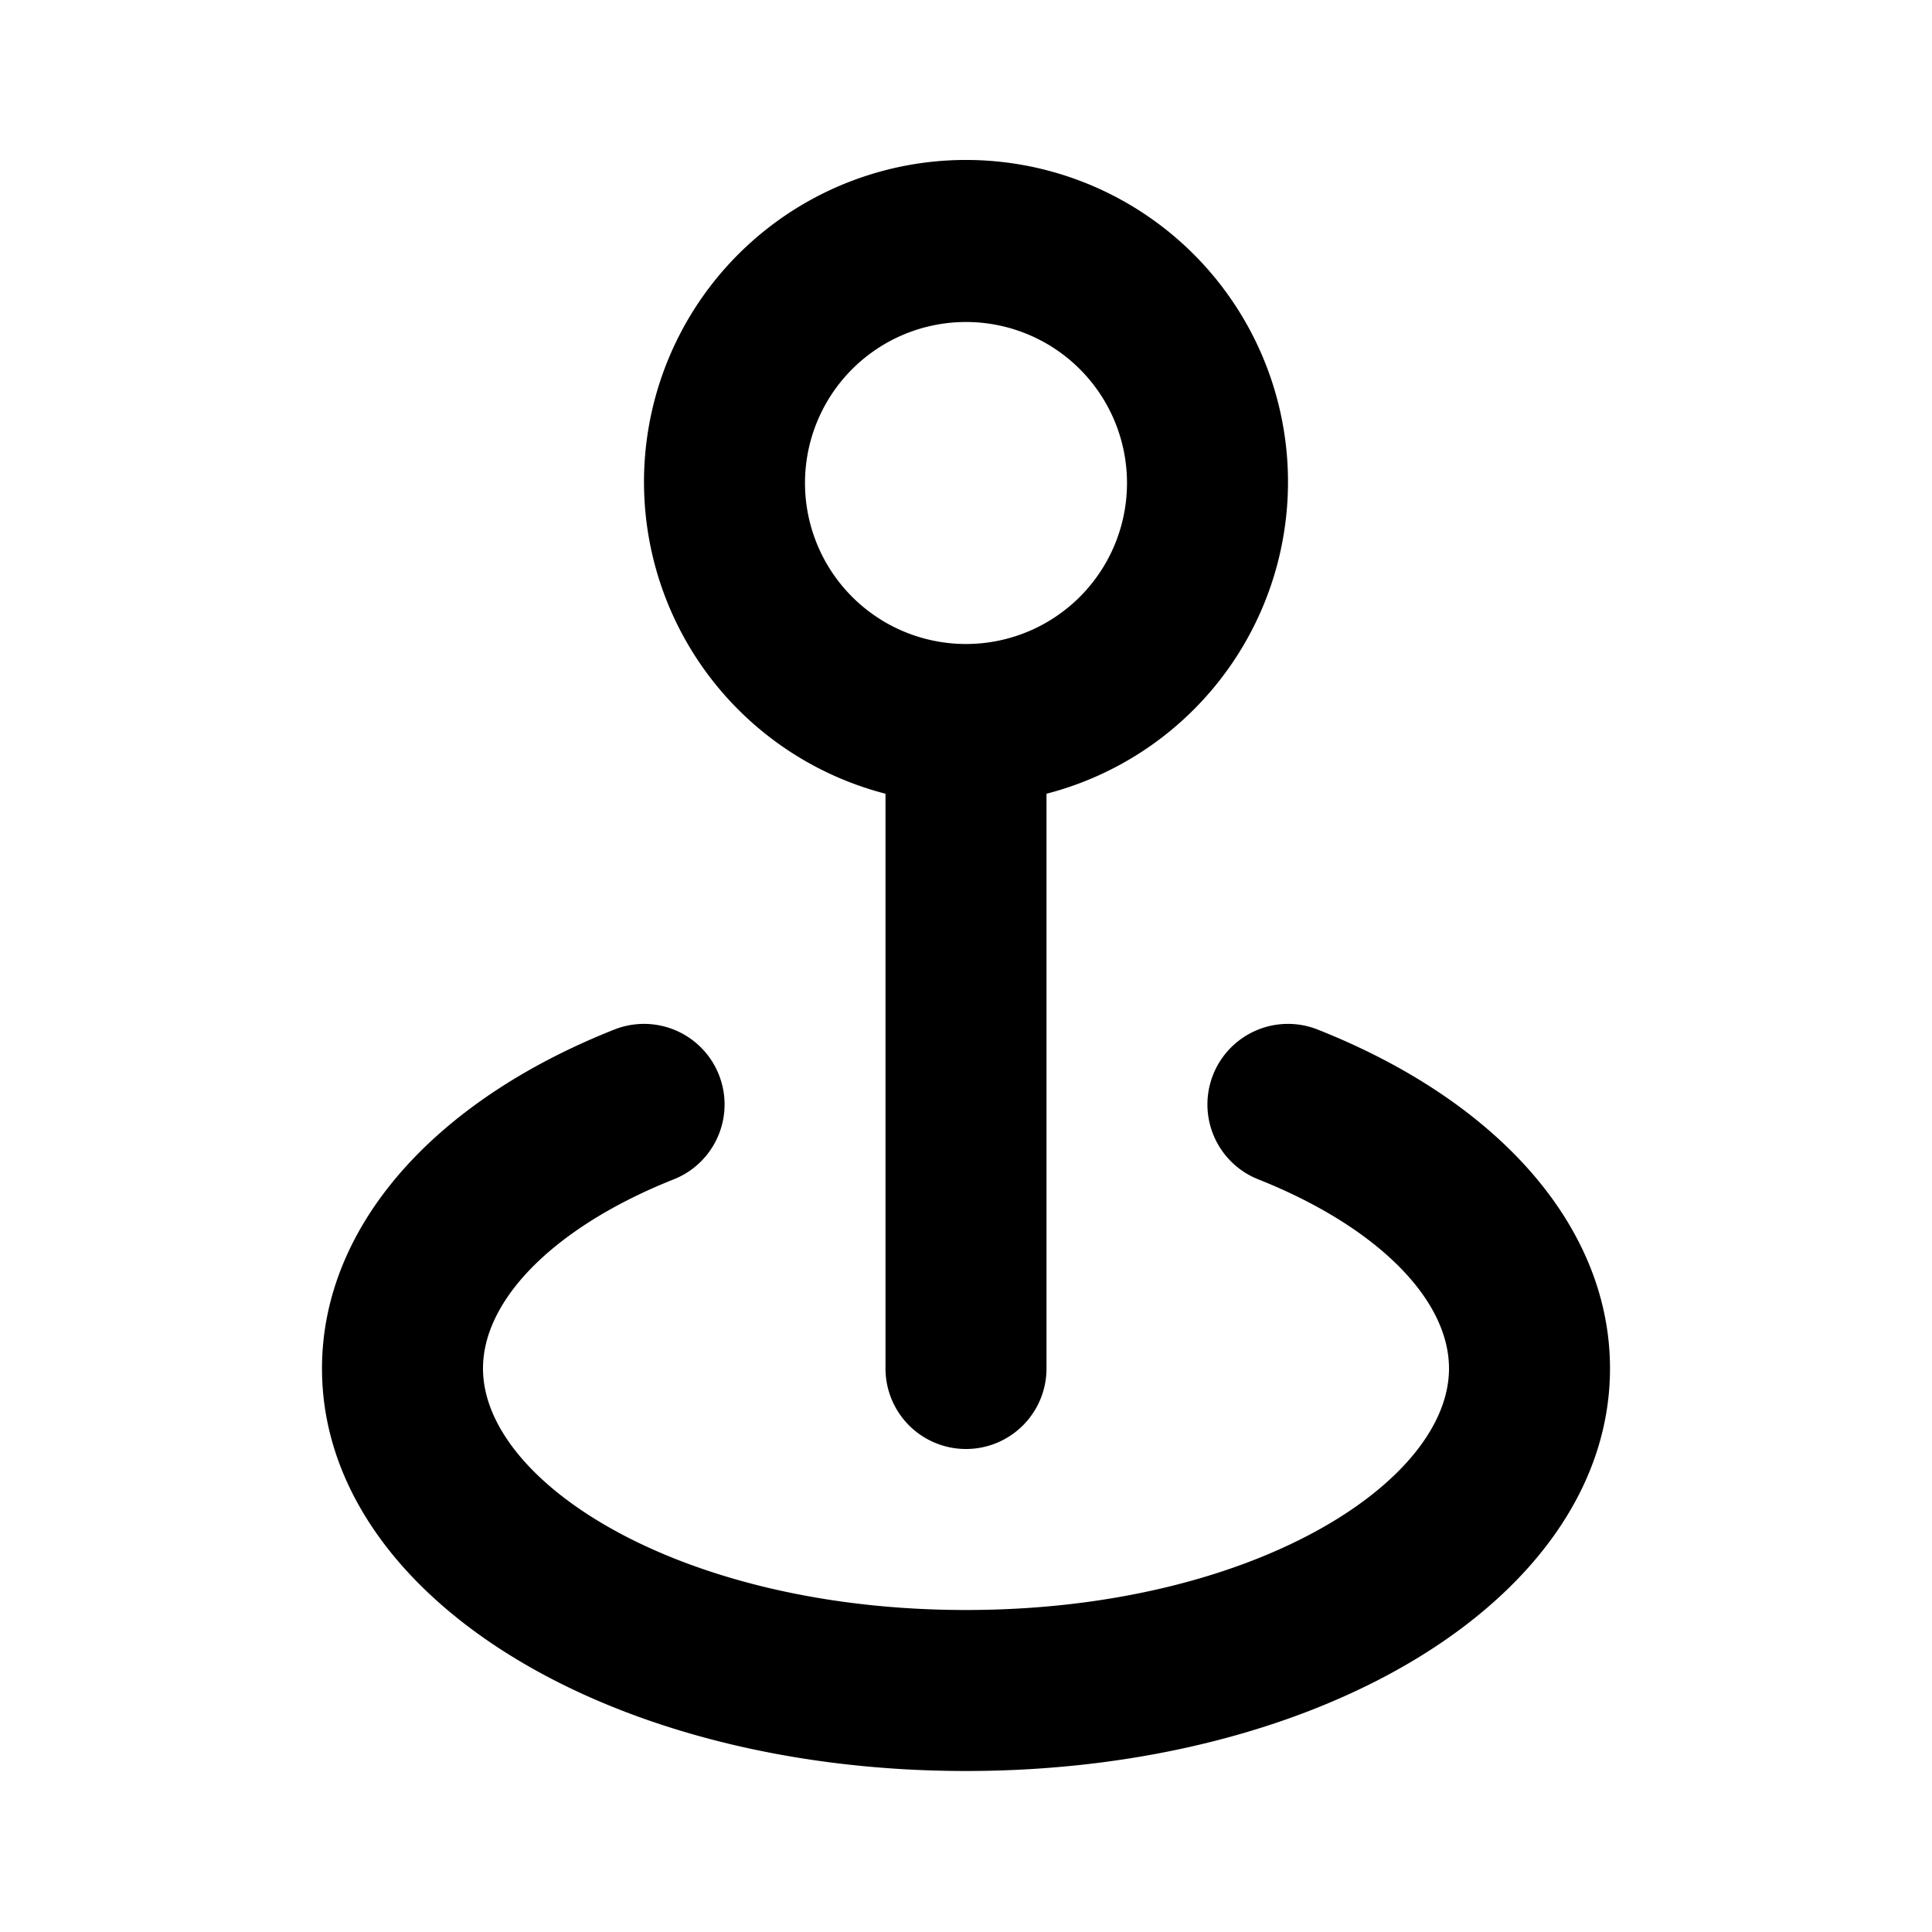 <svg xmlns="http://www.w3.org/2000/svg" viewBox="0 0 24 24" id="location-pin">
  <path d="M16.37,12.79a1,1,0,0,0-.74,1.86C17.09,15.23,18,16.13,18,17c0,1.42-2.46,3-6,3s-6-1.58-6-3c0-.87.91-1.77,2.37-2.35a1,1,0,0,0-.74-1.86C5.36,13.69,4,15.26,4,17c0,2.8,3.51,5,8,5s8-2.2,8-5C20,15.26,18.64,13.69,16.37,12.79ZM11,9.86V17a1,1,0,0,0,2,0V9.86a4,4,0,1,0-2,0ZM12,4a2,2,0,1,1-2,2A2,2,0,0,1,12,4Z"></path>
</svg>
